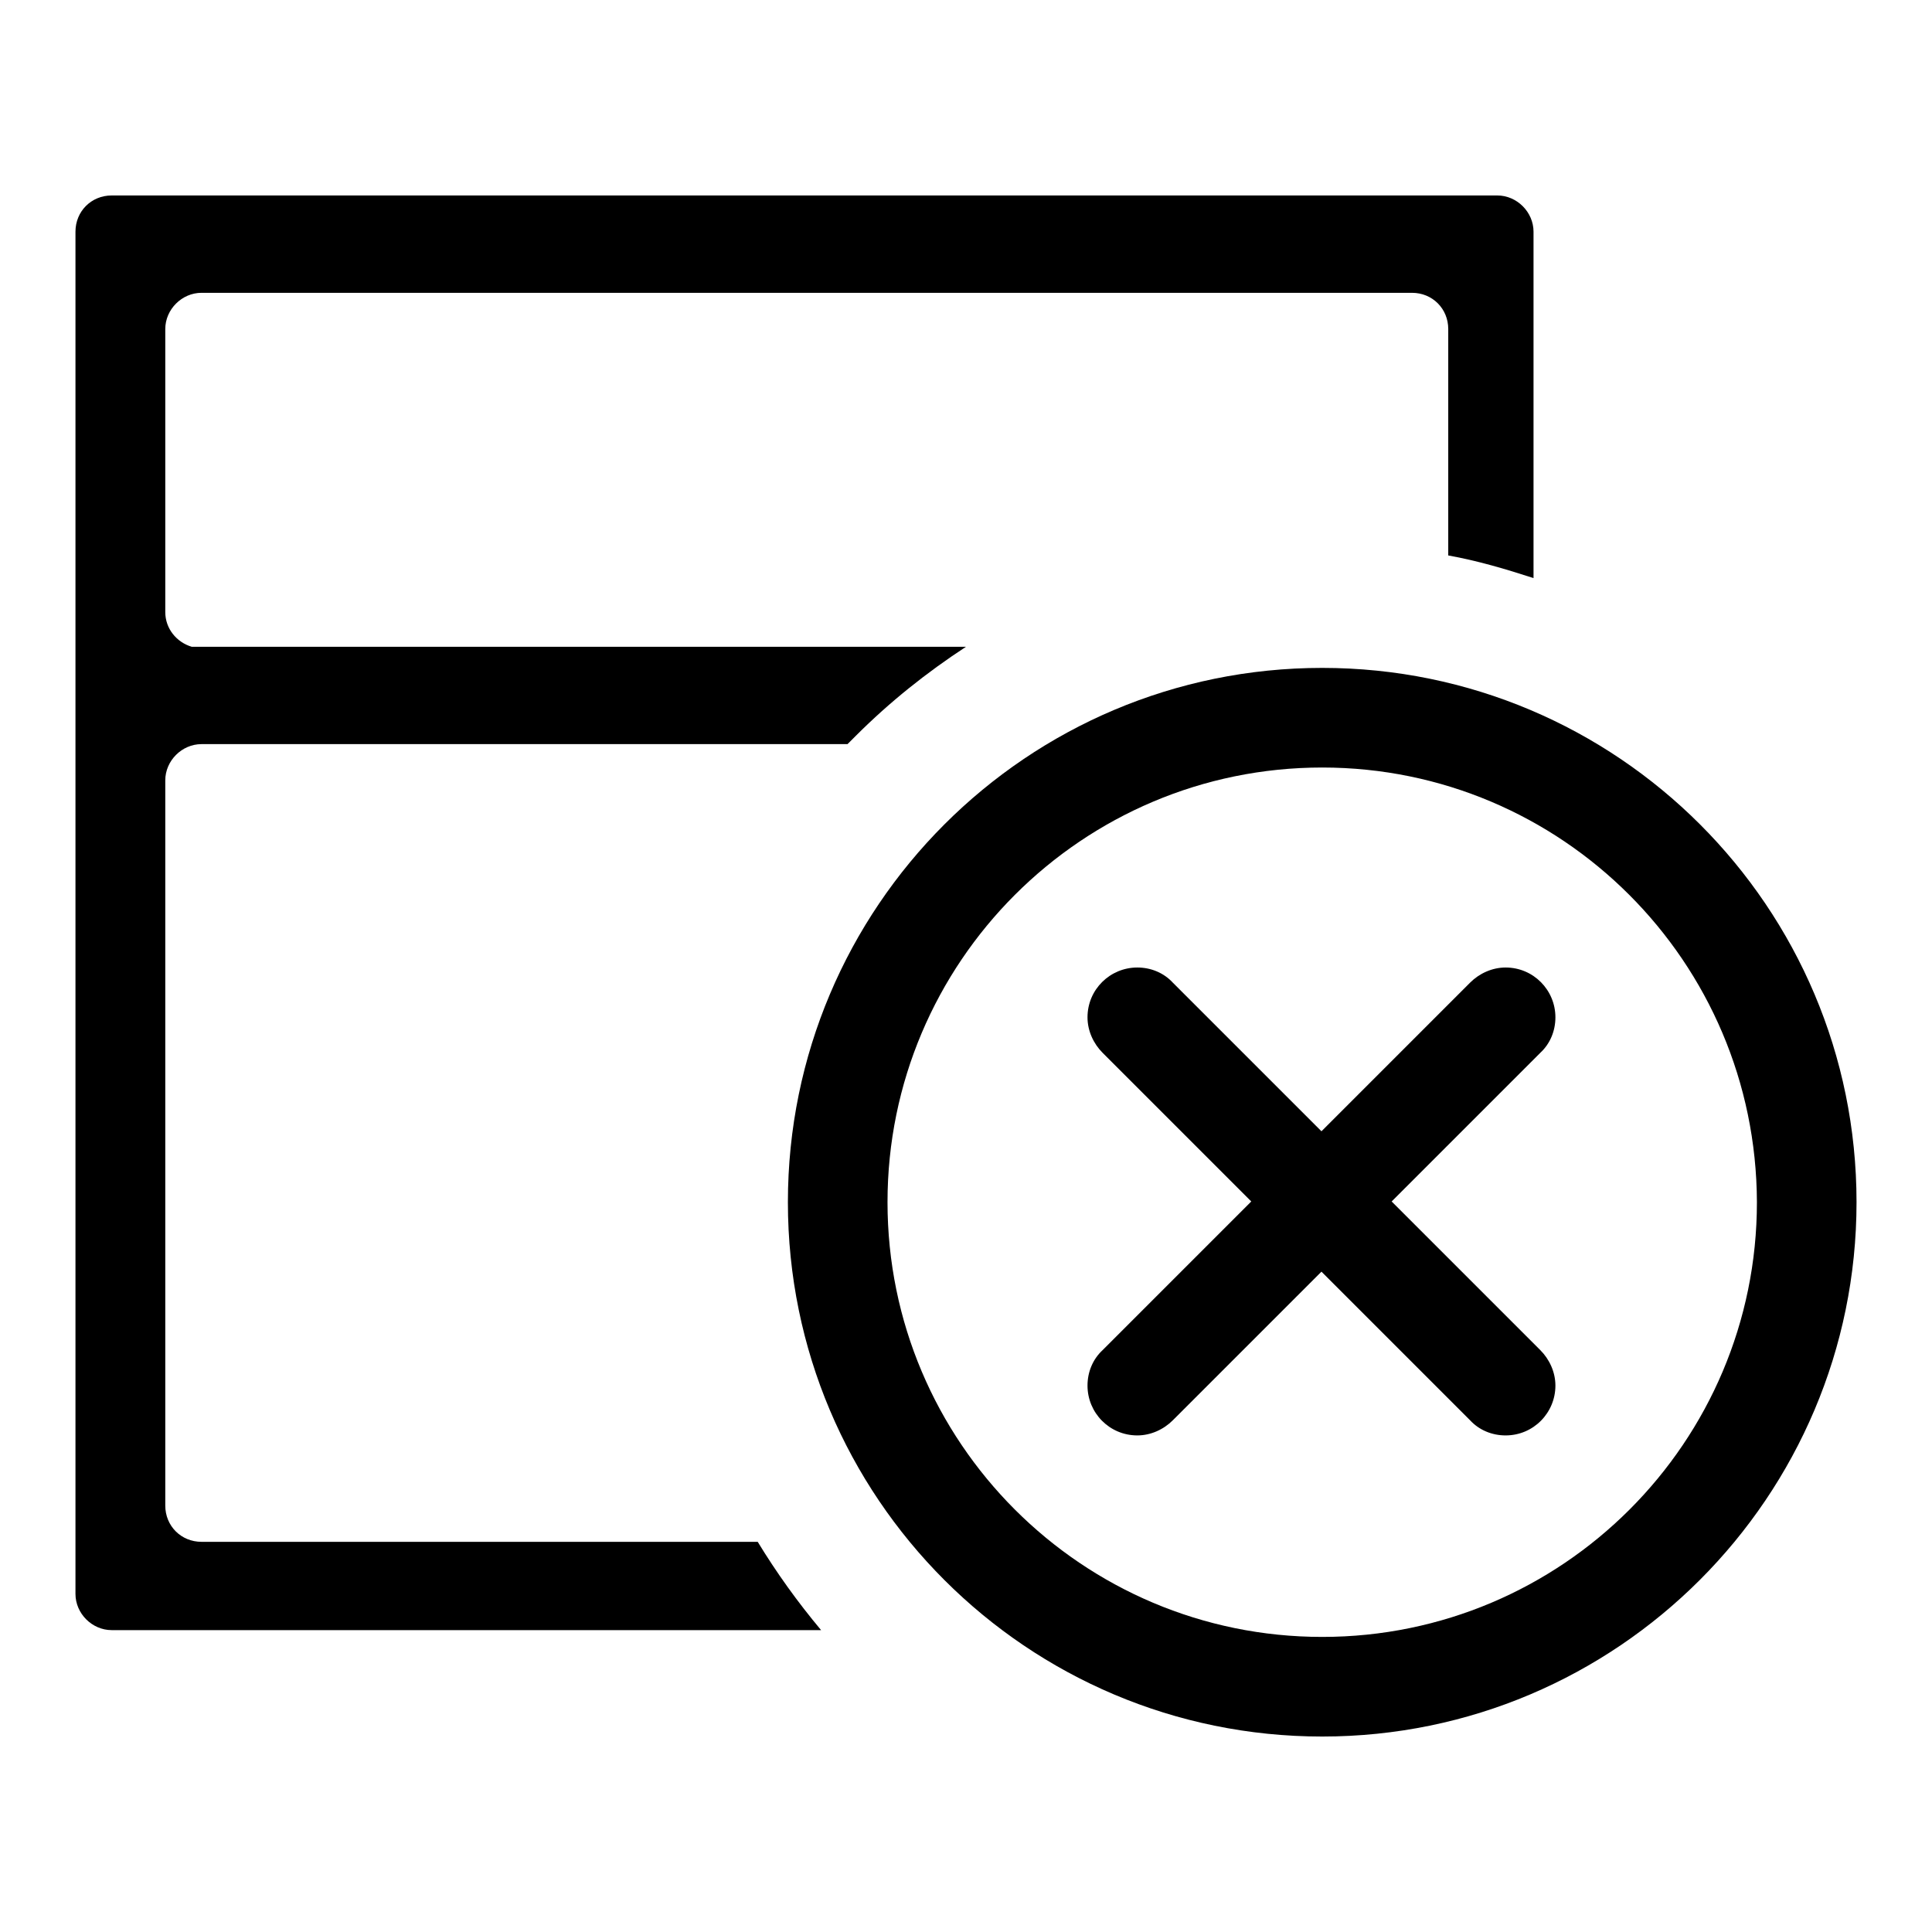 <?xml version="1.0" encoding="utf-8"?>
<!-- Svg Vector Icons : http://www.onlinewebfonts.com/icon -->
<!DOCTYPE svg PUBLIC "-//W3C//DTD SVG 1.1//EN" "http://www.w3.org/Graphics/SVG/1.1/DTD/svg11.dtd">
<svg version="1.1" xmlns="http://www.w3.org/2000/svg" xmlns:xlink="http://www.w3.org/1999/xlink" x="0px" y="0px" viewBox="0 0 256 256" enable-background="new 0 0 256 256" xml:space="preserve">
<g><g><path fill="#000000" d="M100.4,204.3H26.7c-2.7,0-4.8-2.1-4.8-4.8v-96.1c0-2.6,2.2-4.8,4.8-4.8h85.6c0.4-0.4,0.7-0.7,1.1-1.1c4.5-4.5,9.4-8.4,14.6-11.8H25.4c-2-0.6-3.5-2.4-3.5-4.6V43.6l0,0c0-2.6,2.2-4.8,4.8-4.8h160.4c2.7,0,4.8,2.1,4.8,4.8v30c3.9,0.7,7.6,1.8,11.3,3V30.7c0-2.6-2.2-4.8-4.8-4.8H14.8c-2.7,0-4.8,2.1-4.8,4.8v180.5c0,2.6,2.2,4.8,4.8,4.8h94C105.7,212.3,102.9,208.4,100.4,204.3z"/><path fill="#000000" d="M175.2,230.1c-39.1,0-70.8-31.7-70.8-70.8c0-39.1,31.7-70.8,70.8-70.8c39.1,0,70.8,31.7,70.8,70.8C246,198.3,214.3,230.1,175.2,230.1z M175.2,101.7c-31.8,0-57.6,25.8-57.6,57.6c0,31.8,25.8,57.6,57.6,57.6c31.8,0,57.6-25.8,57.6-57.6C232.7,127.4,206.9,101.7,175.2,101.7z M199.5,190.2c-1.8,0-3.5-0.7-4.7-2l0,0l-19.7-19.7l-19.7,19.7l0,0c-1.2,1.2-2.9,2-4.7,2c-3.7,0-6.6-3-6.6-6.6c0-1.8,0.7-3.5,2-4.7l0,0l19.7-19.7l-19.7-19.7l0,0c-1.2-1.2-2-2.9-2-4.7c0-3.7,3-6.6,6.6-6.6c1.8,0,3.5,0.7,4.7,2l0,0l19.7,19.7l19.7-19.7l0,0c1.2-1.2,2.9-2,4.7-2c3.7,0,6.6,3,6.6,6.6c0,1.8-0.7,3.5-2,4.7l0,0l-19.7,19.7l19.7,19.7l0,0c1.2,1.2,2,2.9,2,4.7C206.1,187.2,203.2,190.2,199.5,190.2z"/></g></g>
</svg>